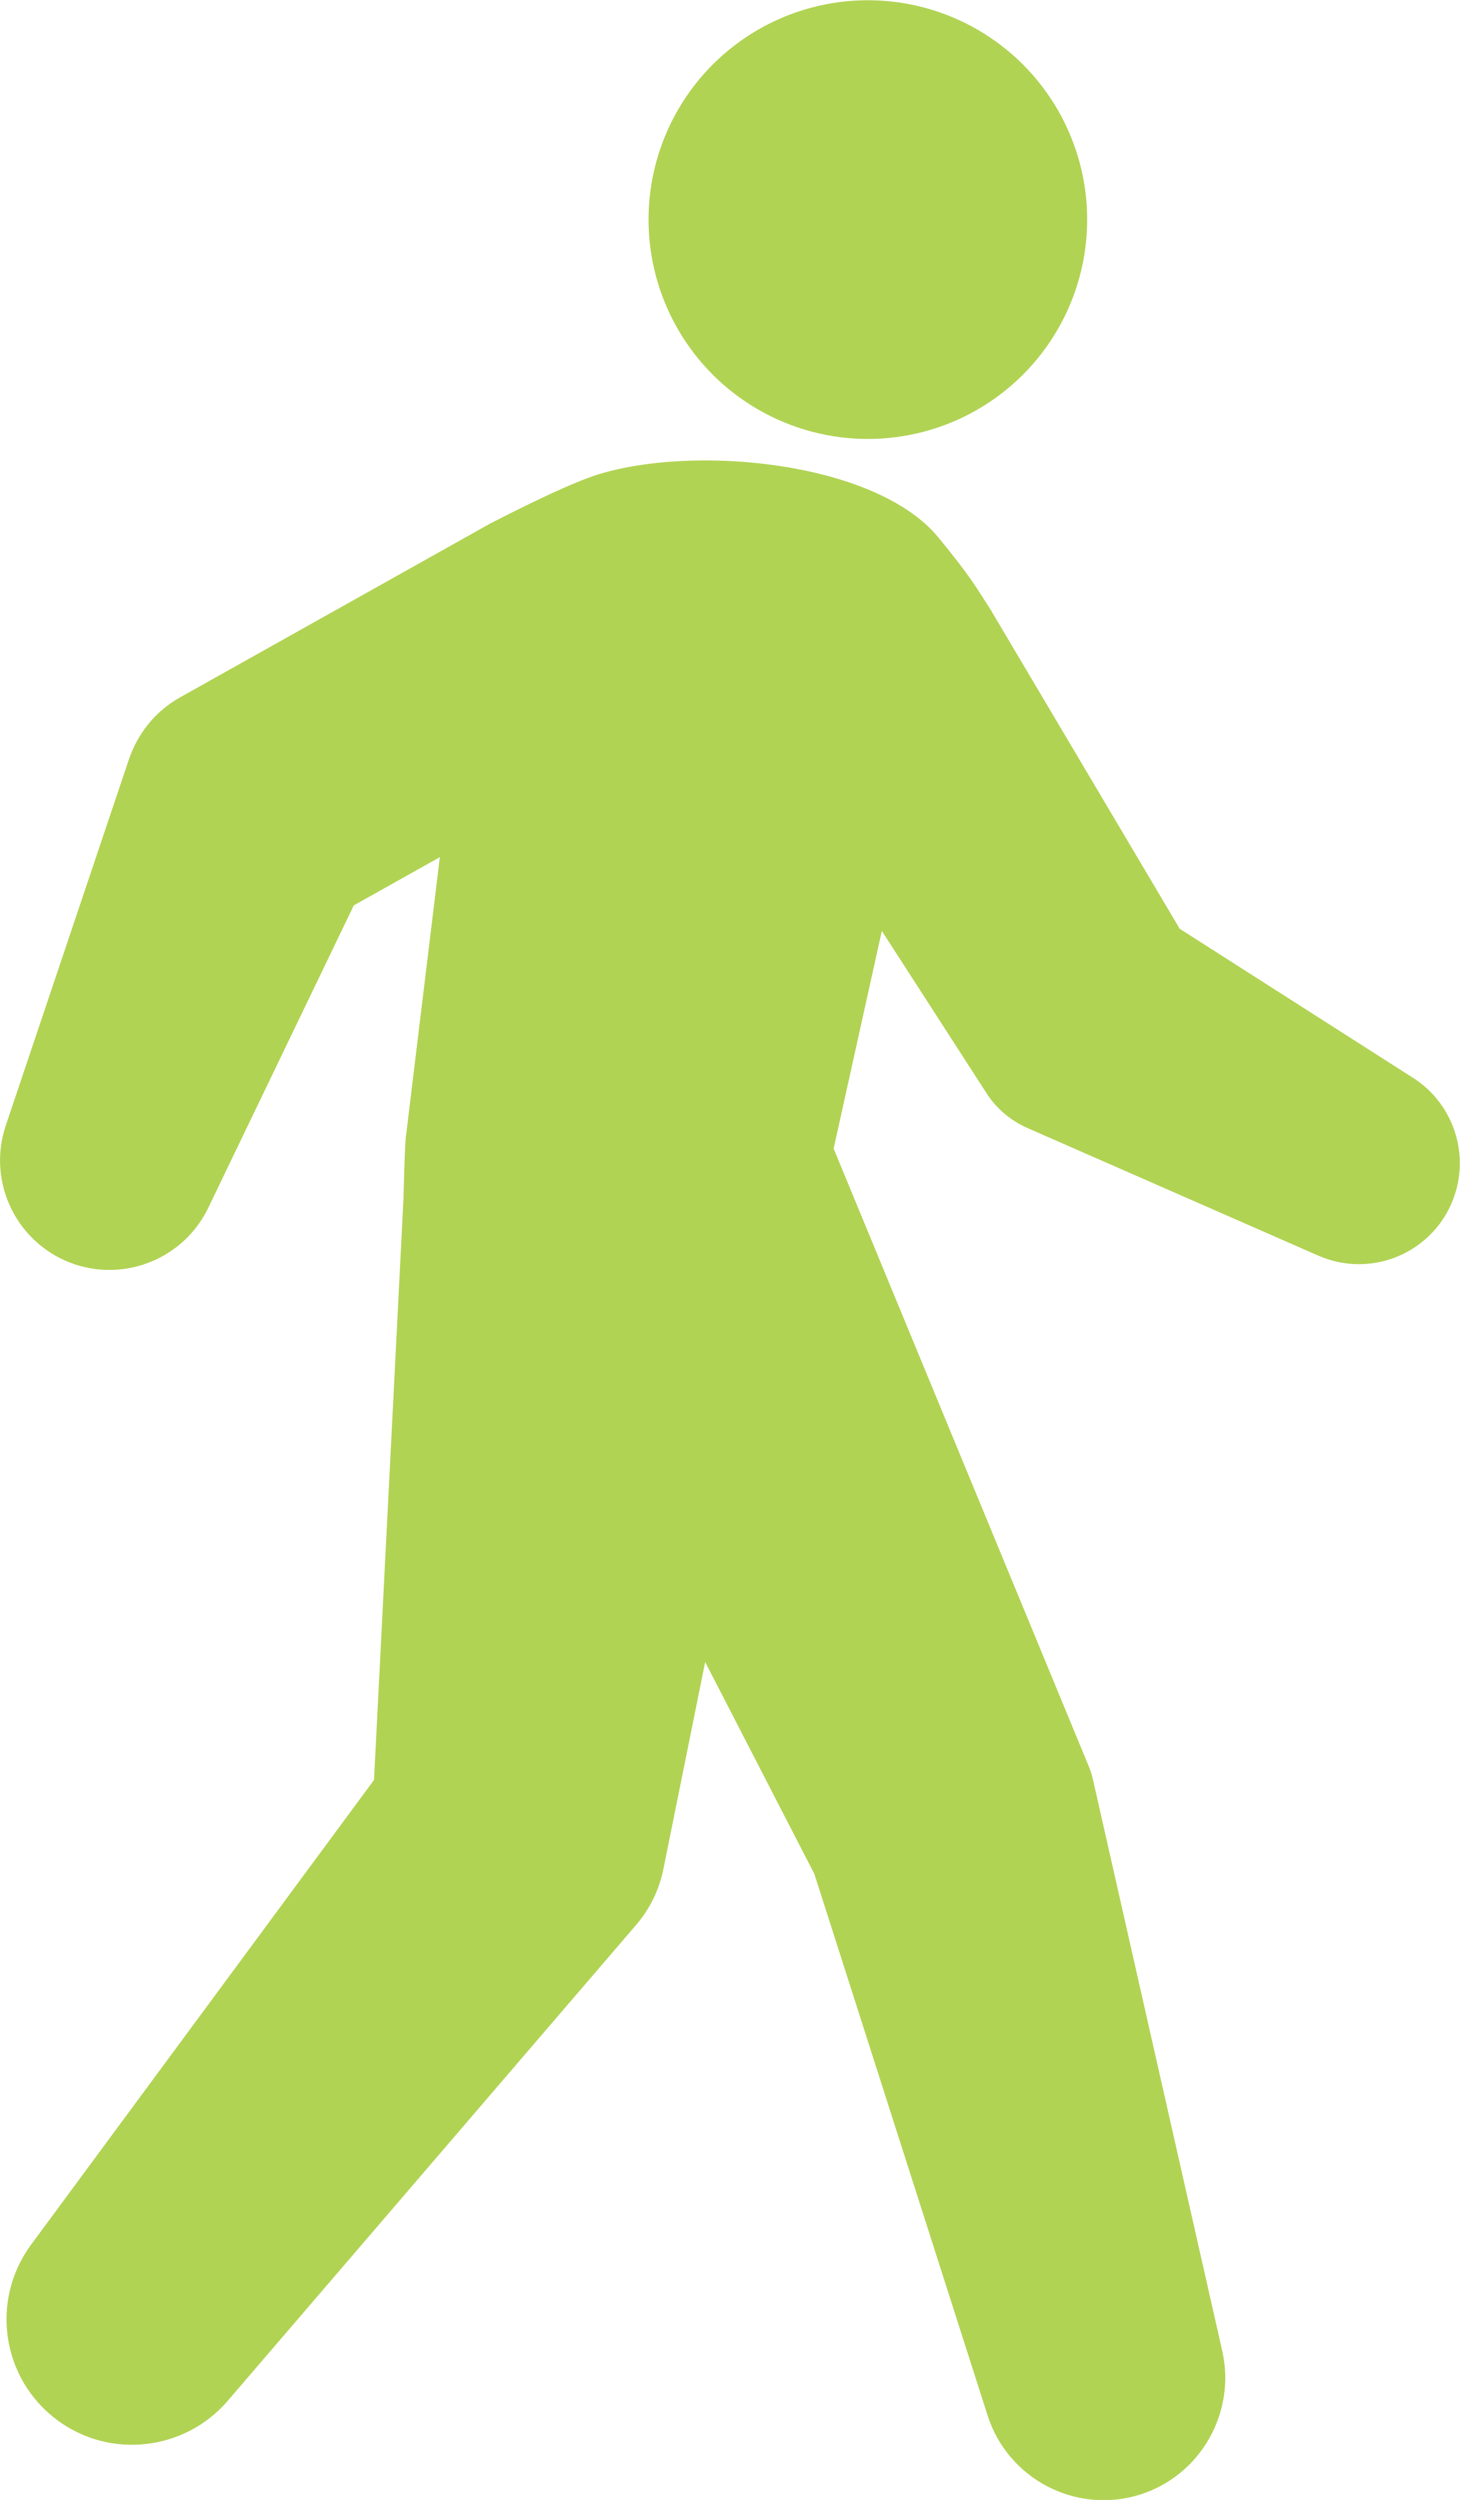 <?xml version="1.0" encoding="UTF-8"?><svg id="_レイヤー_2" xmlns="http://www.w3.org/2000/svg" viewBox="0 0 60.58 103.71"><defs><style>.cls-1{fill:#b1d353;}</style></defs><g id="_レイヤー_2-2"><g><path class="cls-1" d="M15.52,73.83l1.22-24.07s.06-2.49,.11-2.67l1.4-11.53-3.57,2-6.04,12.55c-.98,2.04-3.35,3.07-5.54,2.34-2.38-.8-3.66-3.38-2.86-5.76l5.11-15.19c.36-1.06,1.09-2,2.14-2.58l12.83-7.19s2.91-1.52,4.35-2c4-1.32,11.66-.61,14.27,2.57,1.32,1.61,1.53,2.01,2.15,2.97l7.86,13.26,9.69,6.19c1.71,1.09,2.42,3.3,1.58,5.22-.93,2.12-3.4,3.08-5.52,2.15l-12.06-5.29c-.68-.3-1.29-.79-1.72-1.47l-4.33-6.71-2,9.03,10.6,25.66c.06,.15,.11,.31,.15,.47l5.38,23.77c.56,2.52-.88,5.12-3.39,5.93-2.66,.85-5.5-.62-6.35-3.27l-7.19-22.47-4.53-8.79-1.74,8.62c-.17,.82-.54,1.6-1.12,2.28l-16.96,19.76c-1.76,2.04-4.84,2.43-7.05,.8-2.32-1.71-2.81-4.97-1.1-7.29l14.23-19.28Z"/><circle class="cls-1" cx="36.01" cy="9.11" r="9.1"/></g></g></svg>